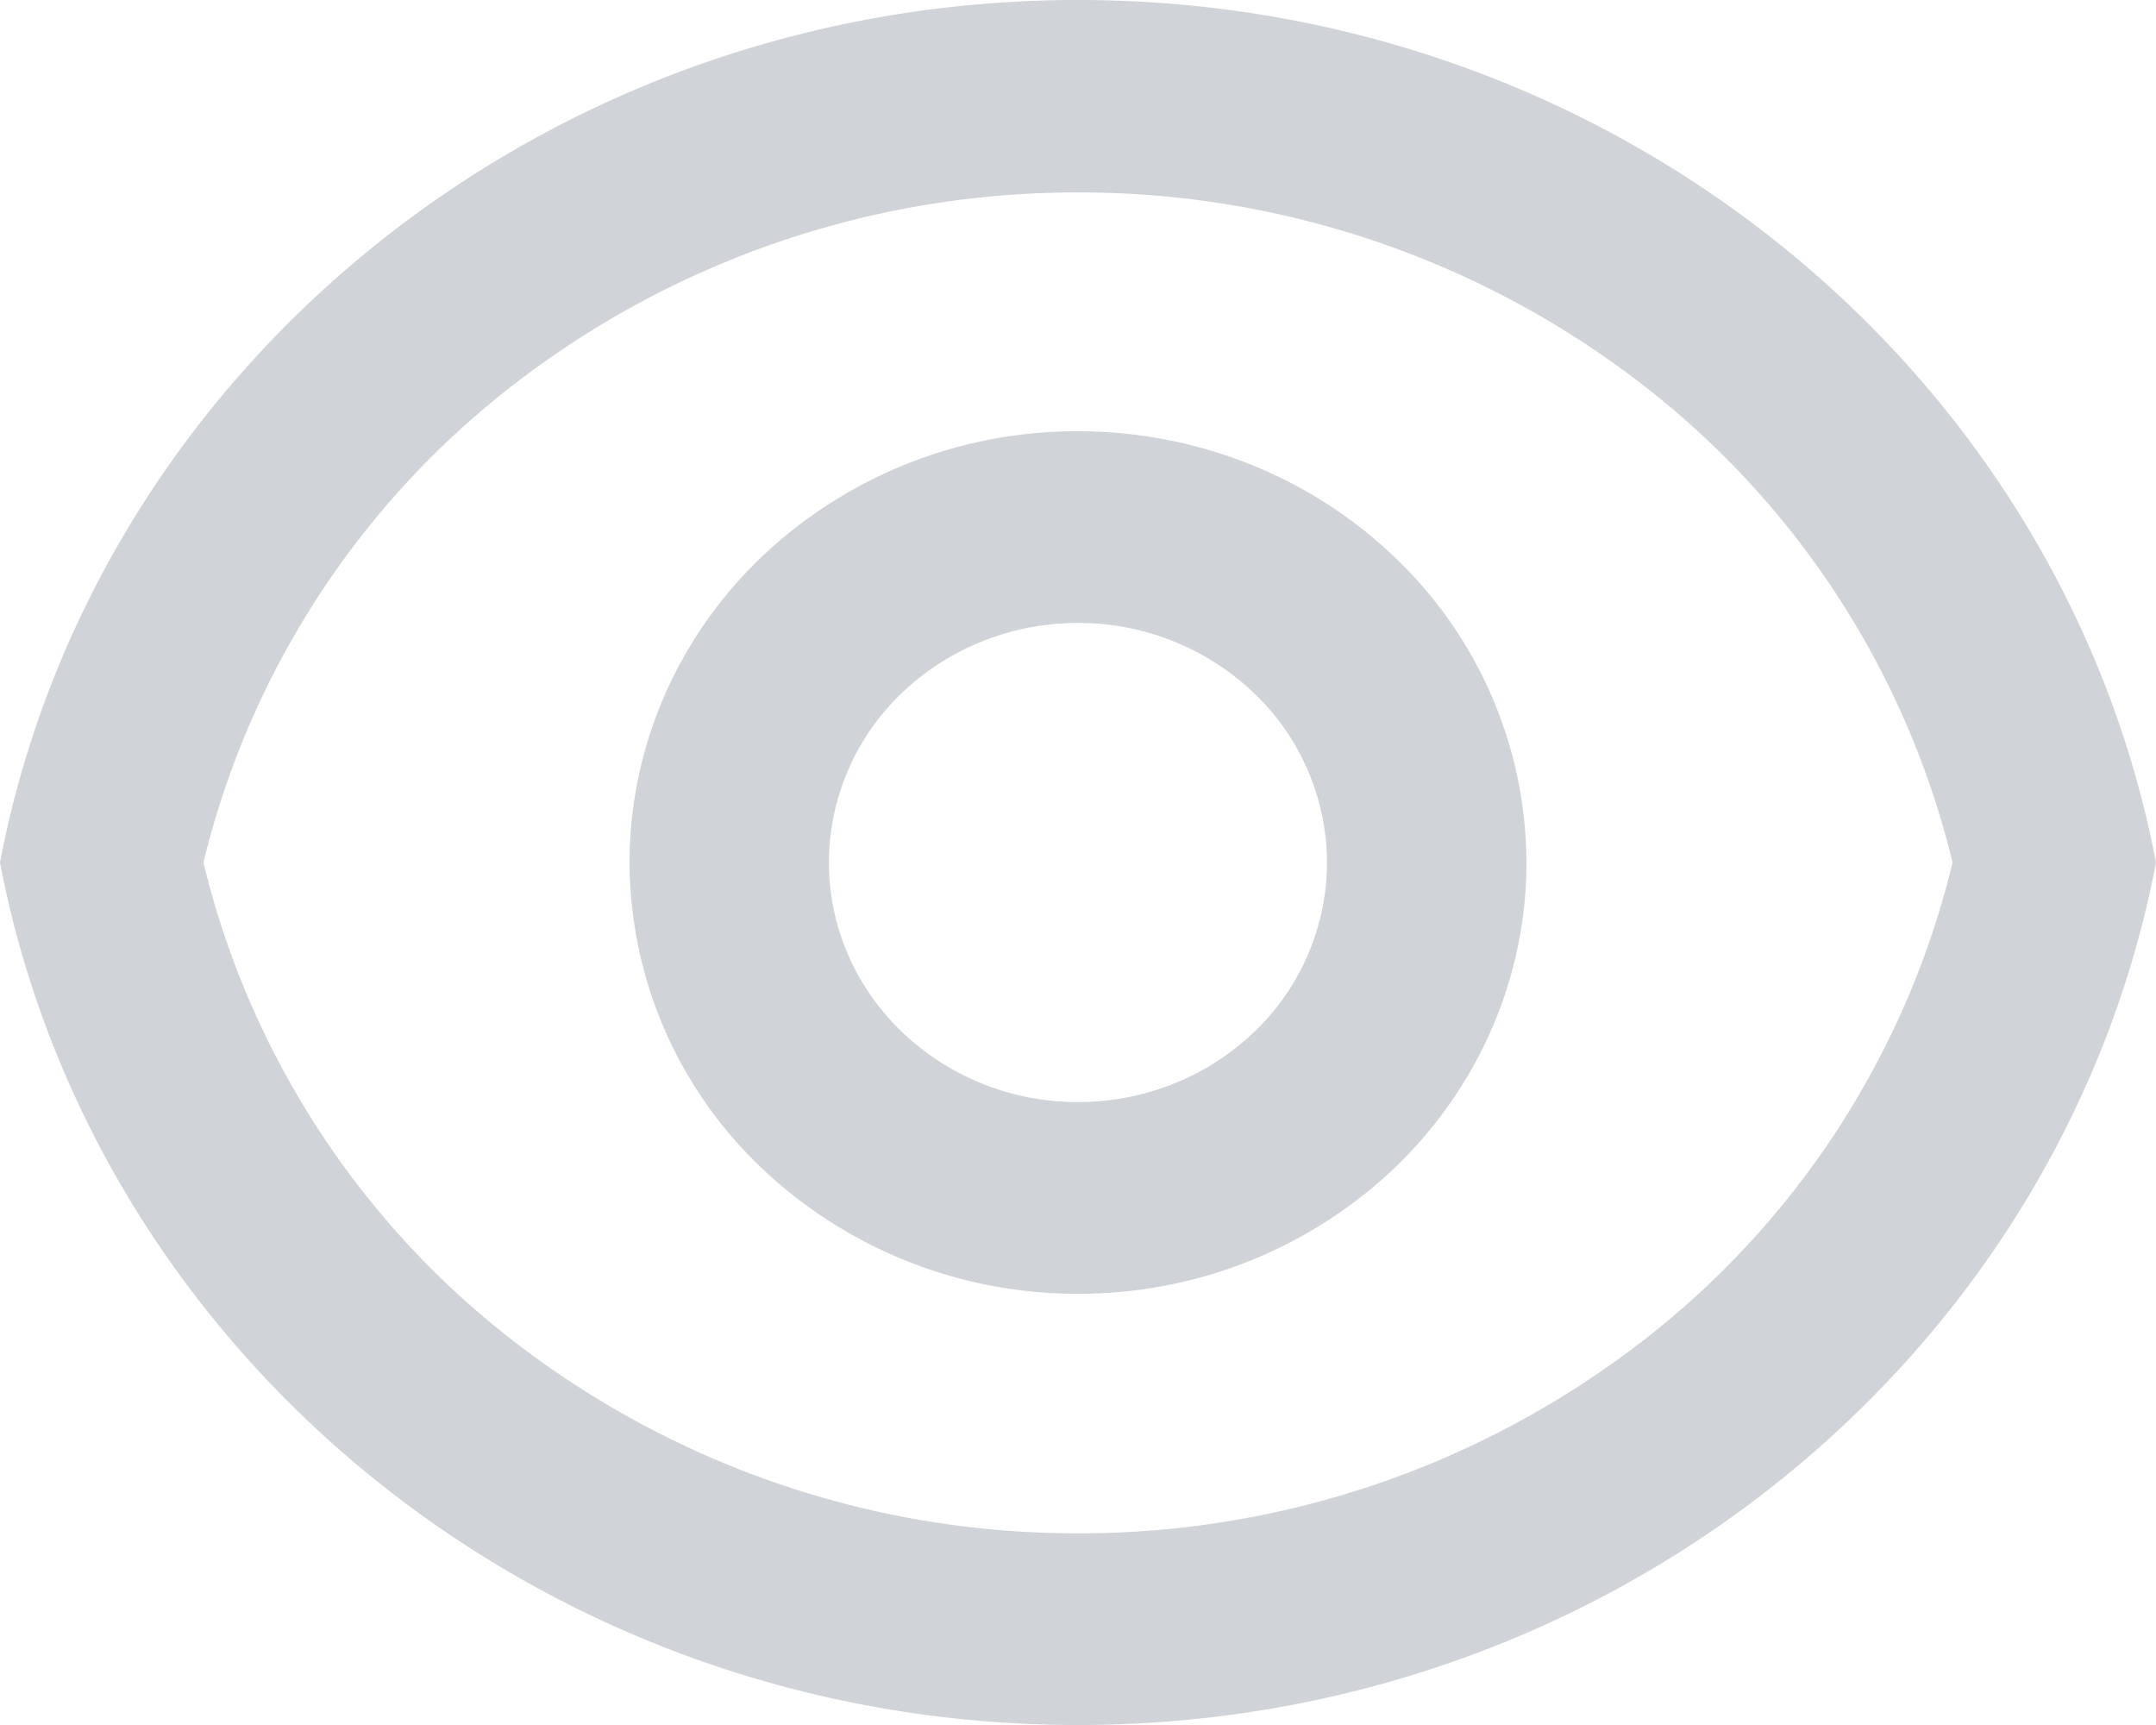 <svg width="20" height="16" fill="none" xmlns="http://www.w3.org/2000/svg"><path d="M10 0c4.984 0 9.13 3.449 10 8-.869 4.551-5.016 8-10 8S.87 12.551 0 8c.869-4.551 5.016-8 10-8zm0 14.222a8.534 8.534 0 0 0 5.188-1.746A7.972 7.972 0 0 0 18.113 8a7.973 7.973 0 0 0-2.927-4.471A8.534 8.534 0 0 0 10 1.785 8.534 8.534 0 0 0 4.814 3.53 7.973 7.973 0 0 0 1.887 8a7.972 7.972 0 0 0 2.925 4.476A8.534 8.534 0 0 0 10 14.222zM10 12a4.245 4.245 0 0 1-2.941-1.172A3.924 3.924 0 0 1 5.84 8c0-1.06.438-2.078 1.218-2.828A4.245 4.245 0 0 1 10 4c1.103 0 2.161.421 2.941 1.172A3.924 3.924 0 0 1 14.16 8c0 1.06-.438 2.078-1.218 2.828A4.245 4.245 0 0 1 10 12zm0-1.778c.613 0 1.2-.234 1.634-.65A2.18 2.18 0 0 0 12.31 8a2.18 2.18 0 0 0-.677-1.571A2.358 2.358 0 0 0 10 5.778c-.613 0-1.2.234-1.634.65A2.18 2.18 0 0 0 7.689 8c0 .59.244 1.155.677 1.571a2.357 2.357 0 0 0 1.634.651z" fill="#B1B6BD" fill-opacity=".6"/></svg>